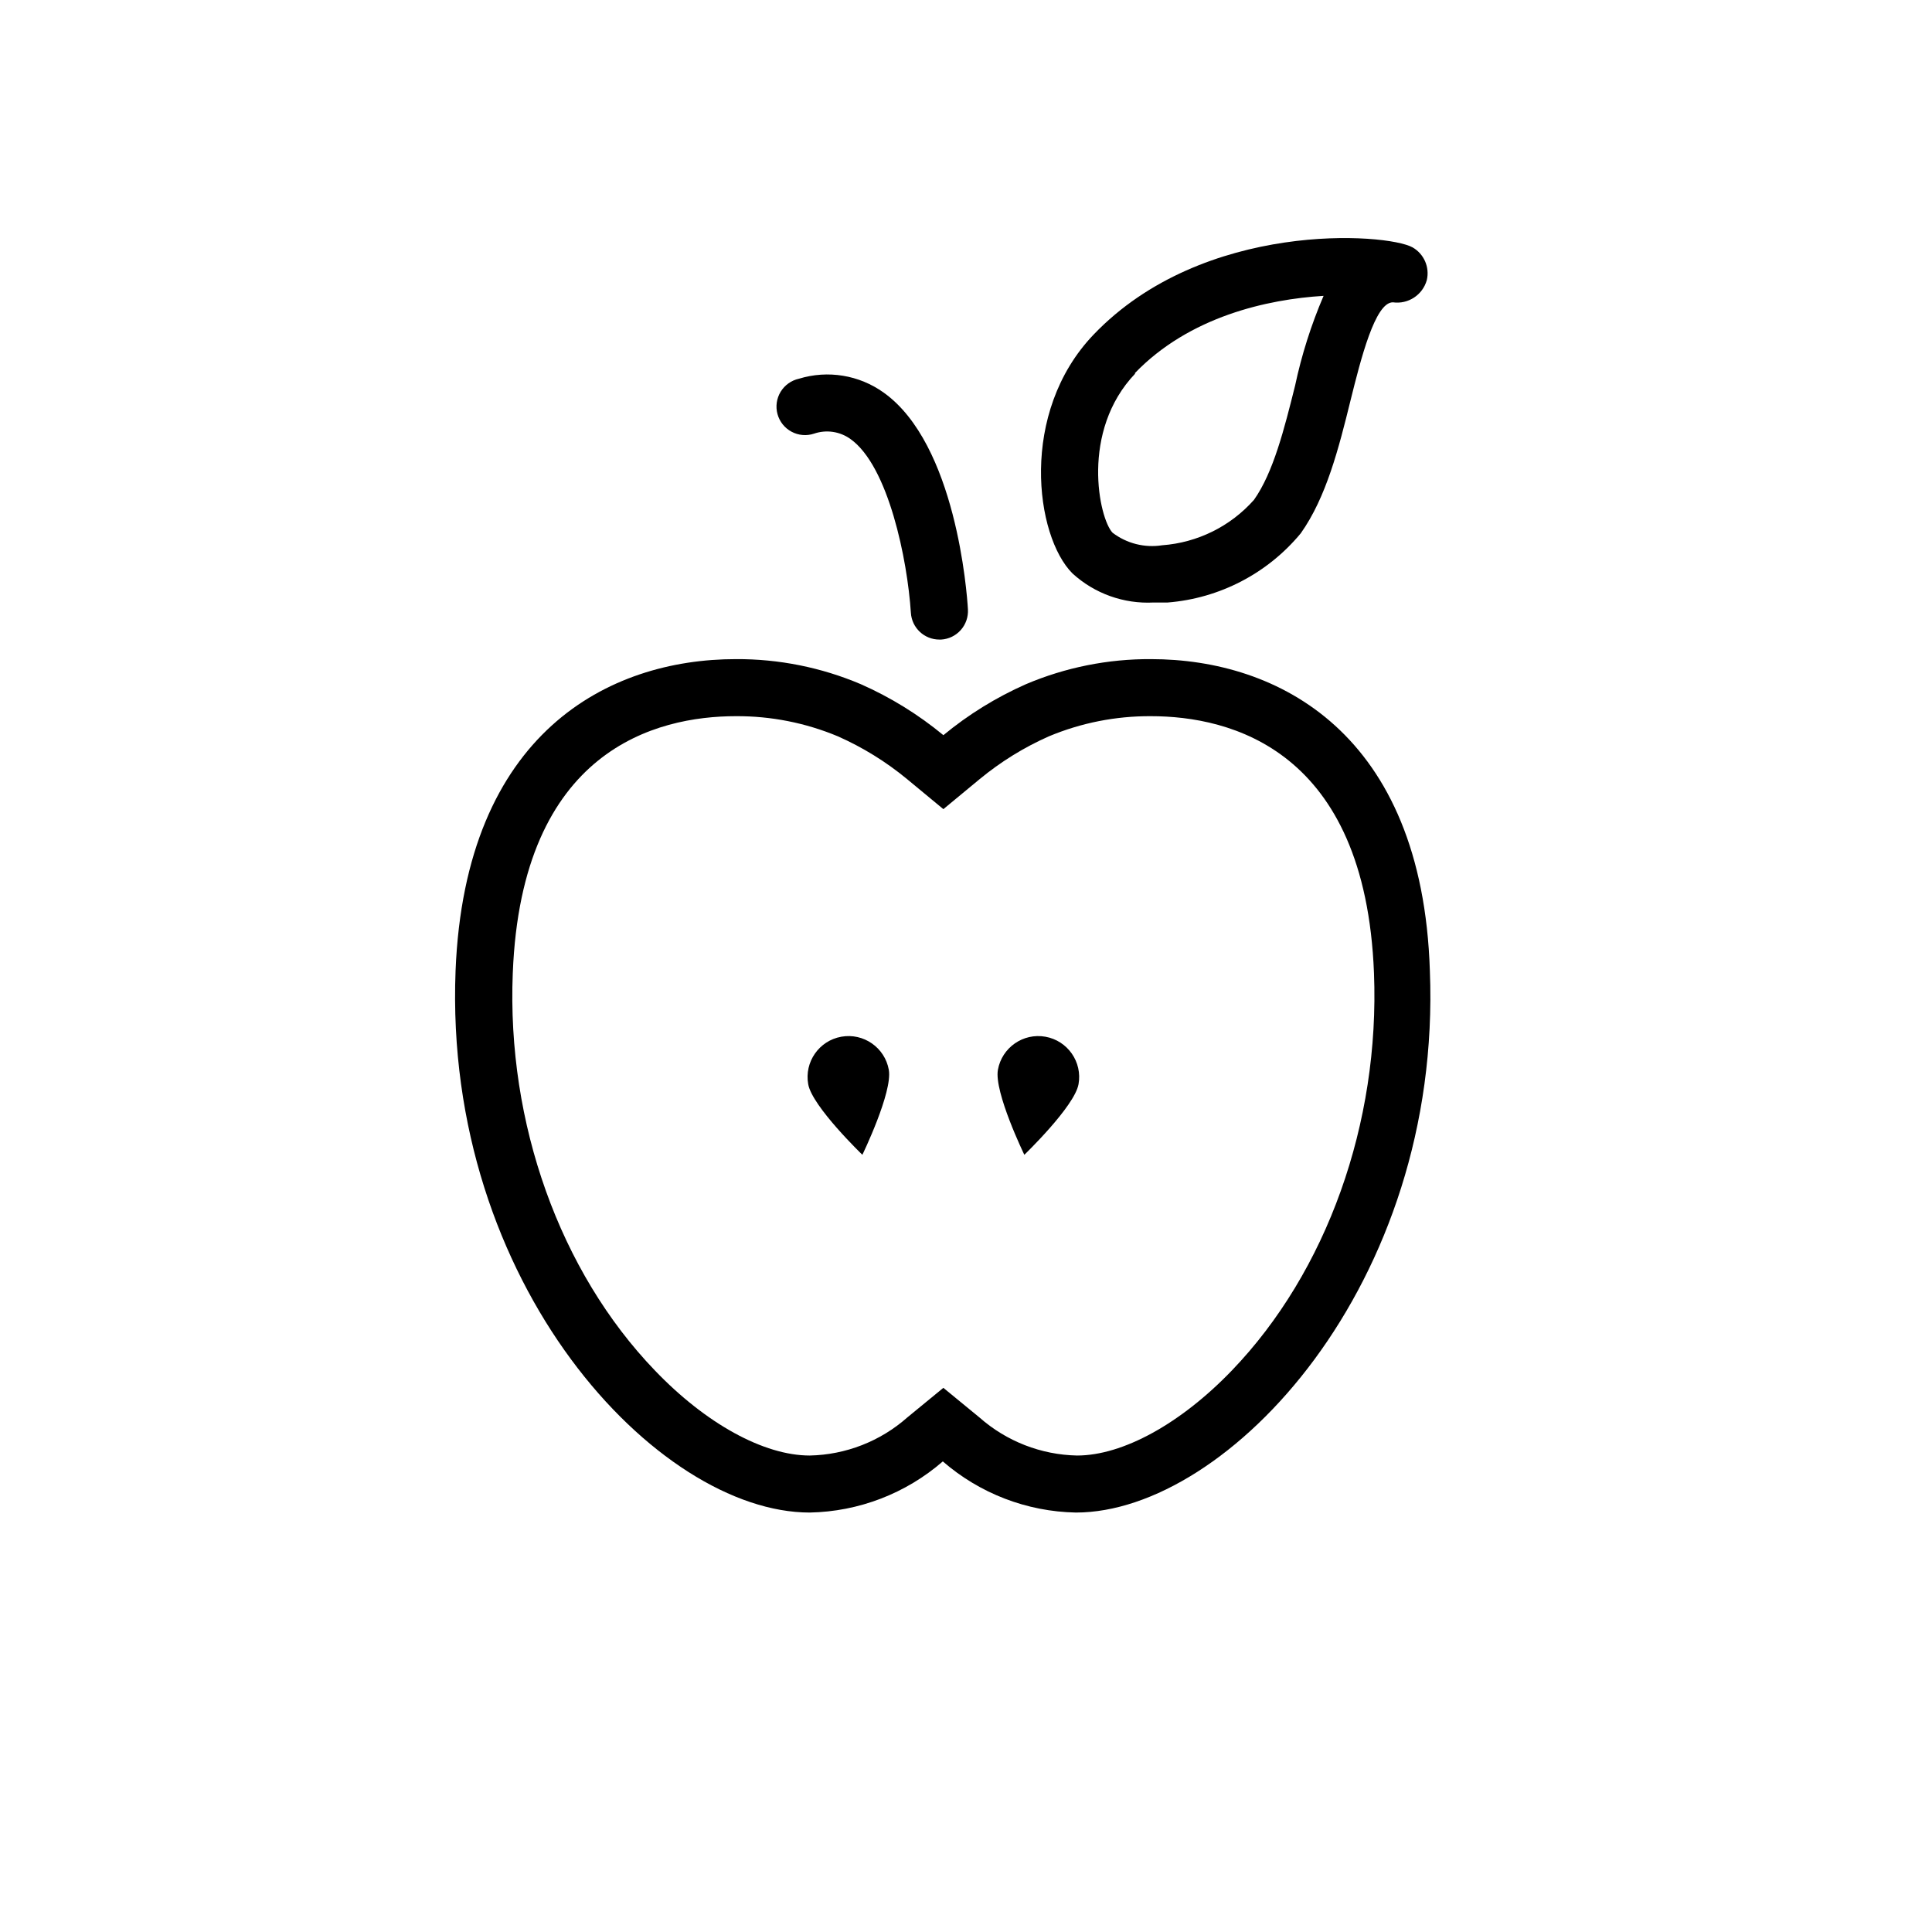 <?xml version="1.0" encoding="UTF-8"?>
<!-- Uploaded to: SVG Repo, www.svgrepo.com, Generator: SVG Repo Mixer Tools -->
<svg fill="#000000" width="800px" height="800px" version="1.1" viewBox="144 144 512 512" xmlns="http://www.w3.org/2000/svg">
 <g>
  <path d="m359.7 258.93c3.262-1.129 6.867-0.605 9.672 1.41 10.078 7.152 15.113 32.043 16.02 46.047 0.242 3.996 3.555 7.109 7.559 7.106h0.453c2.004-0.117 3.883-1.027 5.215-2.531s2.012-3.477 1.891-5.481c-0.25-4.434-3.176-43.781-22.32-57.434-6.504-4.668-14.816-6.027-22.469-3.68-2.023 0.445-3.777 1.699-4.852 3.469-1.074 1.773-1.371 3.91-0.824 5.906 0.547 2 1.891 3.688 3.715 4.664 1.824 0.98 3.973 1.172 5.941 0.523z"/>
  <path d="m449.72 303.67h3.727 0.004c13.75-1.098 26.473-7.711 35.266-18.34 6.75-9.523 10.078-22.57 13.199-35.266 2.719-10.934 6.5-25.945 11.184-25.945l0.004-0.004c4.059 0.582 7.918-1.941 9.016-5.894 0.797-3.406-0.742-6.93-3.777-8.664-6.852-3.828-55.418-7.305-84.539 23.125-19.801 20.707-15.469 53.402-5.594 63.277 5.848 5.348 13.598 8.125 21.512 7.711zm-5.039-60.711c14.508-15.113 35.266-19.648 50.078-20.555h0.004c-3.293 7.676-5.824 15.656-7.559 23.828-2.82 11.285-5.742 22.973-10.883 30.23-6.231 7.027-14.961 11.348-24.332 12.039-4.652 0.73-9.402-0.469-13.148-3.324-3.578-3.727-8.617-26.902 6.043-42.219z"/>
  <path d="m372.54 450.03s8.062-16.625 7.004-22.52c-1.055-5.898-6.695-9.824-12.594-8.77-5.898 1.059-9.824 6.699-8.766 12.598 1.059 5.894 14.355 18.691 14.355 18.691z"/>
  <path d="m429.82 431.34c1.059-5.898-2.867-11.539-8.766-12.598-5.898-1.055-11.539 2.871-12.598 8.77-1.059 5.894 7.004 22.52 7.004 22.52s13.301-12.797 14.359-18.691z"/>
  <path d="m358.59 544.84c12.98-0.246 25.461-5.043 35.266-13.551 9.805 8.508 22.285 13.305 35.266 13.551 40.305 0 97.086-60.457 93.809-143.59-2.012-63.078-40.301-82.574-73.906-82.574-11.387-0.066-22.668 2.195-33.152 6.648-7.871 3.481-15.23 8.023-21.863 13.504-6.637-5.481-13.992-10.023-21.867-13.504-10.48-4.453-21.762-6.715-33.148-6.648-33.605 0-71.742 19.445-74.262 82.574-3.227 83.129 53.504 143.59 93.859 143.59zm-78.695-142.98c2.316-59.199 38.039-68.066 59.148-68.066 9.266-0.047 18.449 1.766 27.004 5.34 6.602 2.926 12.77 6.738 18.336 11.336l9.621 7.961 9.621-7.961h0.004c5.566-4.598 11.738-8.41 18.34-11.336 8.551-3.574 17.734-5.387 27.004-5.34 21.109 0 56.828 8.816 59.148 68.066 1.562 39.801-12.496 79.148-37.633 105.3-13.602 14.156-28.969 22.57-41.059 22.57h-0.004c-9.535-0.195-18.695-3.766-25.848-10.078l-9.574-7.859-9.574 7.859h0.004c-7.152 6.312-16.309 9.883-25.844 10.078-12.141 0-27.508-8.414-41.059-22.57-25.141-26.148-39.25-65.496-37.637-105.3z"/>
 </g>
</svg>